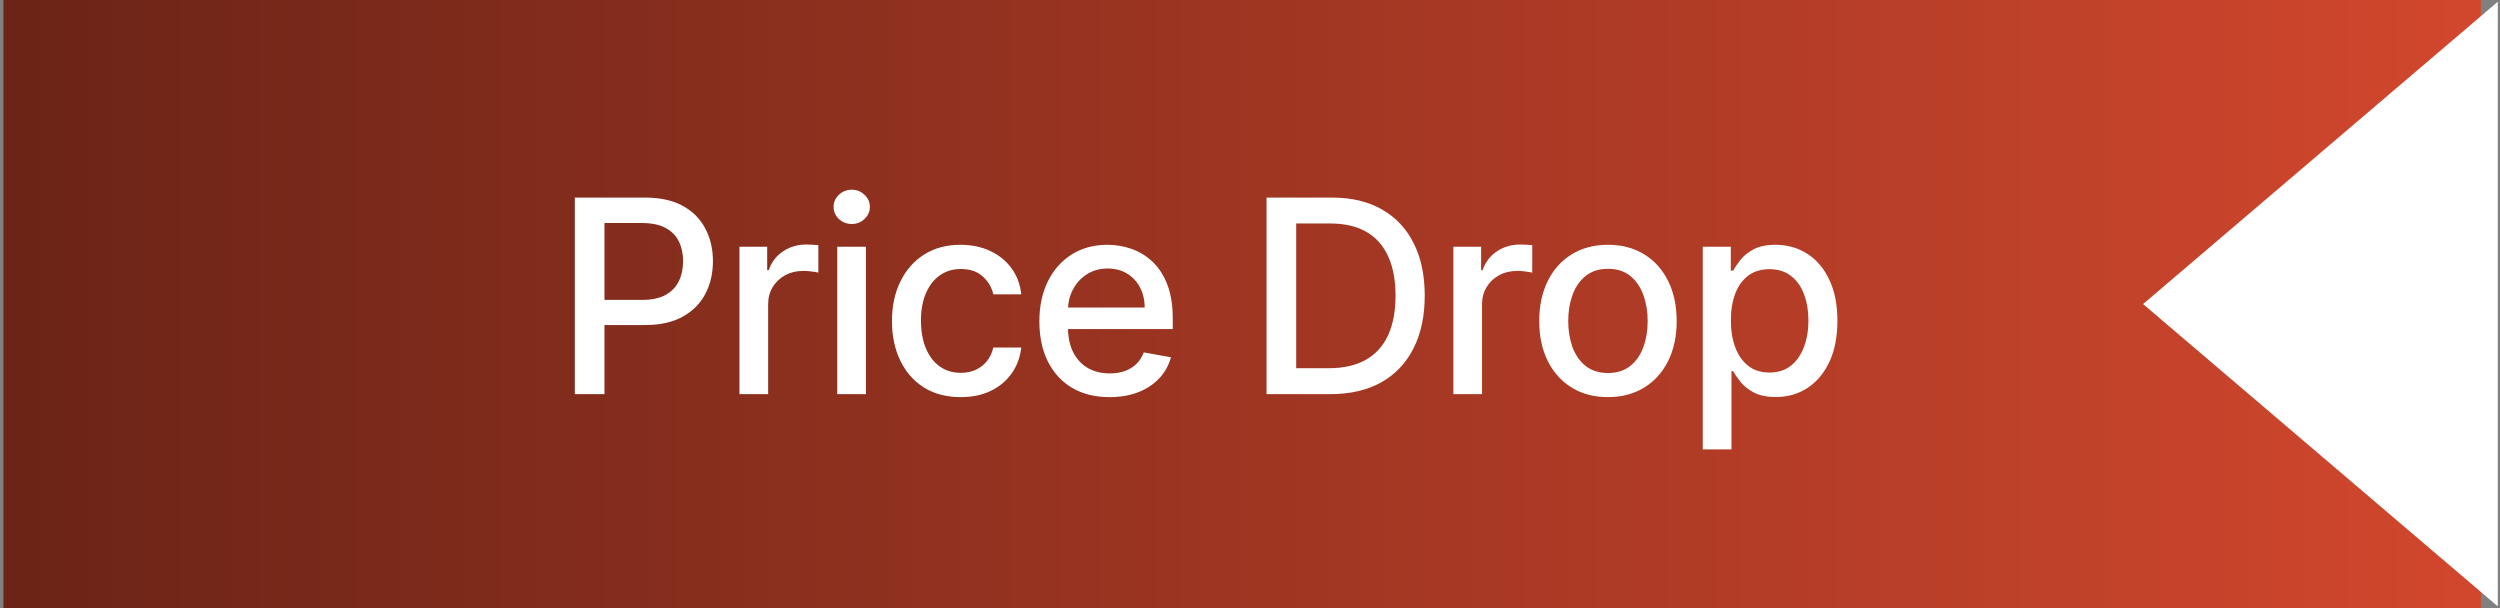<svg xmlns="http://www.w3.org/2000/svg" width="111" height="27" viewBox="0 0 111 27" fill="none"><rect x="0" y="0" width="111" height="27" fill="#808080" stroke="none"/><rect width="110" height="27" transform="translate(0.152)" fill="url(#paint0_linear_2_4227)"></rect><path d="M25.522 17.5V8.773H28.633C29.312 8.773 29.875 8.896 30.321 9.143C30.767 9.391 31.1 9.729 31.322 10.158C31.544 10.584 31.654 11.064 31.654 11.598C31.654 12.135 31.542 12.618 31.318 13.047C31.096 13.473 30.761 13.811 30.312 14.061C29.866 14.308 29.305 14.432 28.629 14.432H26.49V13.315H28.509C28.939 13.315 29.287 13.242 29.554 13.094C29.821 12.943 30.017 12.739 30.142 12.48C30.267 12.222 30.329 11.928 30.329 11.598C30.329 11.268 30.267 10.976 30.142 10.72C30.017 10.464 29.819 10.264 29.549 10.119C29.282 9.974 28.93 9.902 28.492 9.902H26.839V17.5H25.522ZM32.832 17.5V10.954H34.063V11.994H34.132C34.251 11.642 34.461 11.365 34.762 11.163C35.066 10.959 35.41 10.857 35.794 10.857C35.873 10.857 35.967 10.859 36.075 10.865C36.185 10.871 36.272 10.878 36.335 10.886V12.105C36.283 12.091 36.193 12.075 36.062 12.058C35.931 12.038 35.801 12.028 35.67 12.028C35.369 12.028 35.1 12.092 34.864 12.22C34.632 12.345 34.447 12.52 34.31 12.744C34.174 12.966 34.106 13.219 34.106 13.503V17.5H32.832ZM37.173 17.5V10.954H38.447V17.5H37.173ZM37.817 9.945C37.595 9.945 37.405 9.871 37.246 9.723C37.09 9.572 37.011 9.393 37.011 9.186C37.011 8.976 37.09 8.797 37.246 8.649C37.405 8.499 37.595 8.423 37.817 8.423C38.038 8.423 38.227 8.499 38.383 8.649C38.543 8.797 38.622 8.976 38.622 9.186C38.622 9.393 38.543 9.572 38.383 9.723C38.227 9.871 38.038 9.945 37.817 9.945ZM42.655 17.632C42.021 17.632 41.476 17.489 41.018 17.202C40.564 16.912 40.214 16.513 39.97 16.004C39.726 15.496 39.603 14.913 39.603 14.257C39.603 13.592 39.728 13.006 39.978 12.497C40.228 11.986 40.581 11.587 41.035 11.3C41.49 11.013 42.025 10.869 42.642 10.869C43.139 10.869 43.582 10.962 43.971 11.146C44.361 11.328 44.675 11.584 44.913 11.913C45.155 12.243 45.298 12.628 45.344 13.068H44.103C44.035 12.761 43.879 12.497 43.635 12.276C43.393 12.054 43.069 11.943 42.663 11.943C42.308 11.943 41.997 12.037 41.73 12.224C41.466 12.409 41.26 12.673 41.112 13.017C40.964 13.358 40.891 13.761 40.891 14.227C40.891 14.704 40.963 15.117 41.108 15.463C41.253 15.81 41.457 16.078 41.721 16.268C41.989 16.459 42.302 16.554 42.663 16.554C42.905 16.554 43.123 16.51 43.319 16.422C43.518 16.331 43.684 16.202 43.818 16.034C43.954 15.867 44.05 15.665 44.103 15.429H45.344C45.298 15.852 45.16 16.23 44.93 16.562C44.7 16.895 44.392 17.156 44.005 17.347C43.622 17.537 43.172 17.632 42.655 17.632ZM49.263 17.632C48.618 17.632 48.063 17.494 47.597 17.219C47.134 16.94 46.776 16.55 46.523 16.047C46.273 15.541 46.148 14.949 46.148 14.27C46.148 13.599 46.273 13.008 46.523 12.497C46.776 11.986 47.128 11.587 47.58 11.3C48.035 11.013 48.566 10.869 49.174 10.869C49.543 10.869 49.901 10.93 50.248 11.053C50.594 11.175 50.905 11.367 51.181 11.628C51.456 11.889 51.674 12.229 51.833 12.646C51.992 13.061 52.071 13.565 52.071 14.159V14.611H46.868V13.656H50.823C50.823 13.321 50.755 13.024 50.618 12.766C50.482 12.504 50.29 12.298 50.043 12.148C49.799 11.997 49.512 11.922 49.182 11.922C48.824 11.922 48.512 12.01 48.245 12.186C47.98 12.359 47.776 12.587 47.631 12.868C47.489 13.146 47.418 13.449 47.418 13.776V14.521C47.418 14.959 47.495 15.331 47.648 15.638C47.804 15.945 48.022 16.179 48.3 16.341C48.578 16.5 48.904 16.579 49.276 16.579C49.517 16.579 49.738 16.546 49.937 16.477C50.135 16.406 50.307 16.301 50.452 16.162C50.597 16.023 50.708 15.851 50.785 15.646L51.99 15.864C51.894 16.219 51.721 16.53 51.471 16.797C51.223 17.061 50.912 17.267 50.537 17.415C50.165 17.56 49.74 17.632 49.263 17.632ZM59.06 17.5H56.235V8.773H59.15C60.005 8.773 60.739 8.947 61.353 9.297C61.967 9.643 62.437 10.142 62.764 10.793C63.093 11.44 63.258 12.217 63.258 13.124C63.258 14.033 63.092 14.814 62.759 15.467C62.43 16.121 61.953 16.624 61.328 16.976C60.703 17.325 59.947 17.5 59.06 17.5ZM57.552 16.349H58.988C59.653 16.349 60.205 16.224 60.646 15.974C61.086 15.722 61.416 15.357 61.634 14.879C61.853 14.399 61.962 13.814 61.962 13.124C61.962 12.439 61.853 11.858 61.634 11.381C61.418 10.903 61.096 10.541 60.667 10.294C60.238 10.047 59.705 9.923 59.069 9.923H57.552V16.349ZM64.529 17.5V10.954H65.761V11.994H65.829C65.948 11.642 66.158 11.365 66.46 11.163C66.763 10.959 67.107 10.857 67.491 10.857C67.57 10.857 67.664 10.859 67.772 10.865C67.883 10.871 67.969 10.878 68.032 10.886V12.105C67.981 12.091 67.89 12.075 67.759 12.058C67.629 12.038 67.498 12.028 67.367 12.028C67.066 12.028 66.797 12.092 66.562 12.22C66.329 12.345 66.144 12.52 66.008 12.744C65.871 12.966 65.803 13.219 65.803 13.503V17.5H64.529ZM71.393 17.632C70.78 17.632 70.244 17.491 69.787 17.21C69.329 16.929 68.974 16.535 68.721 16.03C68.469 15.524 68.342 14.933 68.342 14.257C68.342 13.578 68.469 12.984 68.721 12.476C68.974 11.967 69.329 11.572 69.787 11.291C70.244 11.01 70.78 10.869 71.393 10.869C72.007 10.869 72.542 11.01 73 11.291C73.457 11.572 73.812 11.967 74.065 12.476C74.318 12.984 74.444 13.578 74.444 14.257C74.444 14.933 74.318 15.524 74.065 16.03C73.812 16.535 73.457 16.929 73 17.21C72.542 17.491 72.007 17.632 71.393 17.632ZM71.397 16.562C71.795 16.562 72.125 16.457 72.386 16.247C72.647 16.037 72.841 15.757 72.966 15.408C73.094 15.058 73.157 14.673 73.157 14.253C73.157 13.835 73.094 13.452 72.966 13.102C72.841 12.75 72.647 12.467 72.386 12.254C72.125 12.041 71.795 11.935 71.397 11.935C70.997 11.935 70.665 12.041 70.4 12.254C70.139 12.467 69.944 12.75 69.817 13.102C69.692 13.452 69.629 13.835 69.629 14.253C69.629 14.673 69.692 15.058 69.817 15.408C69.944 15.757 70.139 16.037 70.4 16.247C70.665 16.457 70.997 16.562 71.397 16.562ZM75.603 19.954V10.954H76.847V12.016H76.954C77.027 11.879 77.134 11.722 77.273 11.543C77.412 11.364 77.606 11.207 77.853 11.074C78.1 10.938 78.427 10.869 78.833 10.869C79.361 10.869 79.833 11.003 80.248 11.27C80.662 11.537 80.988 11.922 81.223 12.425C81.462 12.928 81.581 13.533 81.581 14.24C81.581 14.947 81.463 15.554 81.228 16.06C80.992 16.562 80.668 16.95 80.256 17.223C79.844 17.493 79.374 17.628 78.846 17.628C78.448 17.628 78.123 17.561 77.87 17.428C77.62 17.294 77.424 17.138 77.282 16.959C77.14 16.78 77.03 16.621 76.954 16.482H76.877V19.954H75.603ZM76.851 14.227C76.851 14.688 76.918 15.091 77.052 15.438C77.185 15.784 77.378 16.055 77.631 16.251C77.884 16.445 78.194 16.541 78.56 16.541C78.941 16.541 79.259 16.44 79.515 16.239C79.77 16.034 79.963 15.757 80.094 15.408C80.228 15.058 80.294 14.665 80.294 14.227C80.294 13.796 80.229 13.408 80.098 13.064C79.971 12.72 79.777 12.449 79.519 12.25C79.263 12.051 78.944 11.952 78.56 11.952C78.191 11.952 77.878 12.047 77.623 12.237C77.37 12.428 77.178 12.693 77.047 13.034C76.916 13.375 76.851 13.773 76.851 14.227Z" fill="white"></path><path d="M95.152 13.5L110.902 0.077V26.923L95.152 13.5Z" fill="white"></path><defs><linearGradient id="paint0_linear_2_4227" x1="110" y1="13.5" x2="0" y2="13.5" gradientUnits="userSpaceOnUse"><stop stop-color="#D1472D"></stop><stop offset="1" stop-color="#6B2417"></stop></linearGradient></defs></svg>
